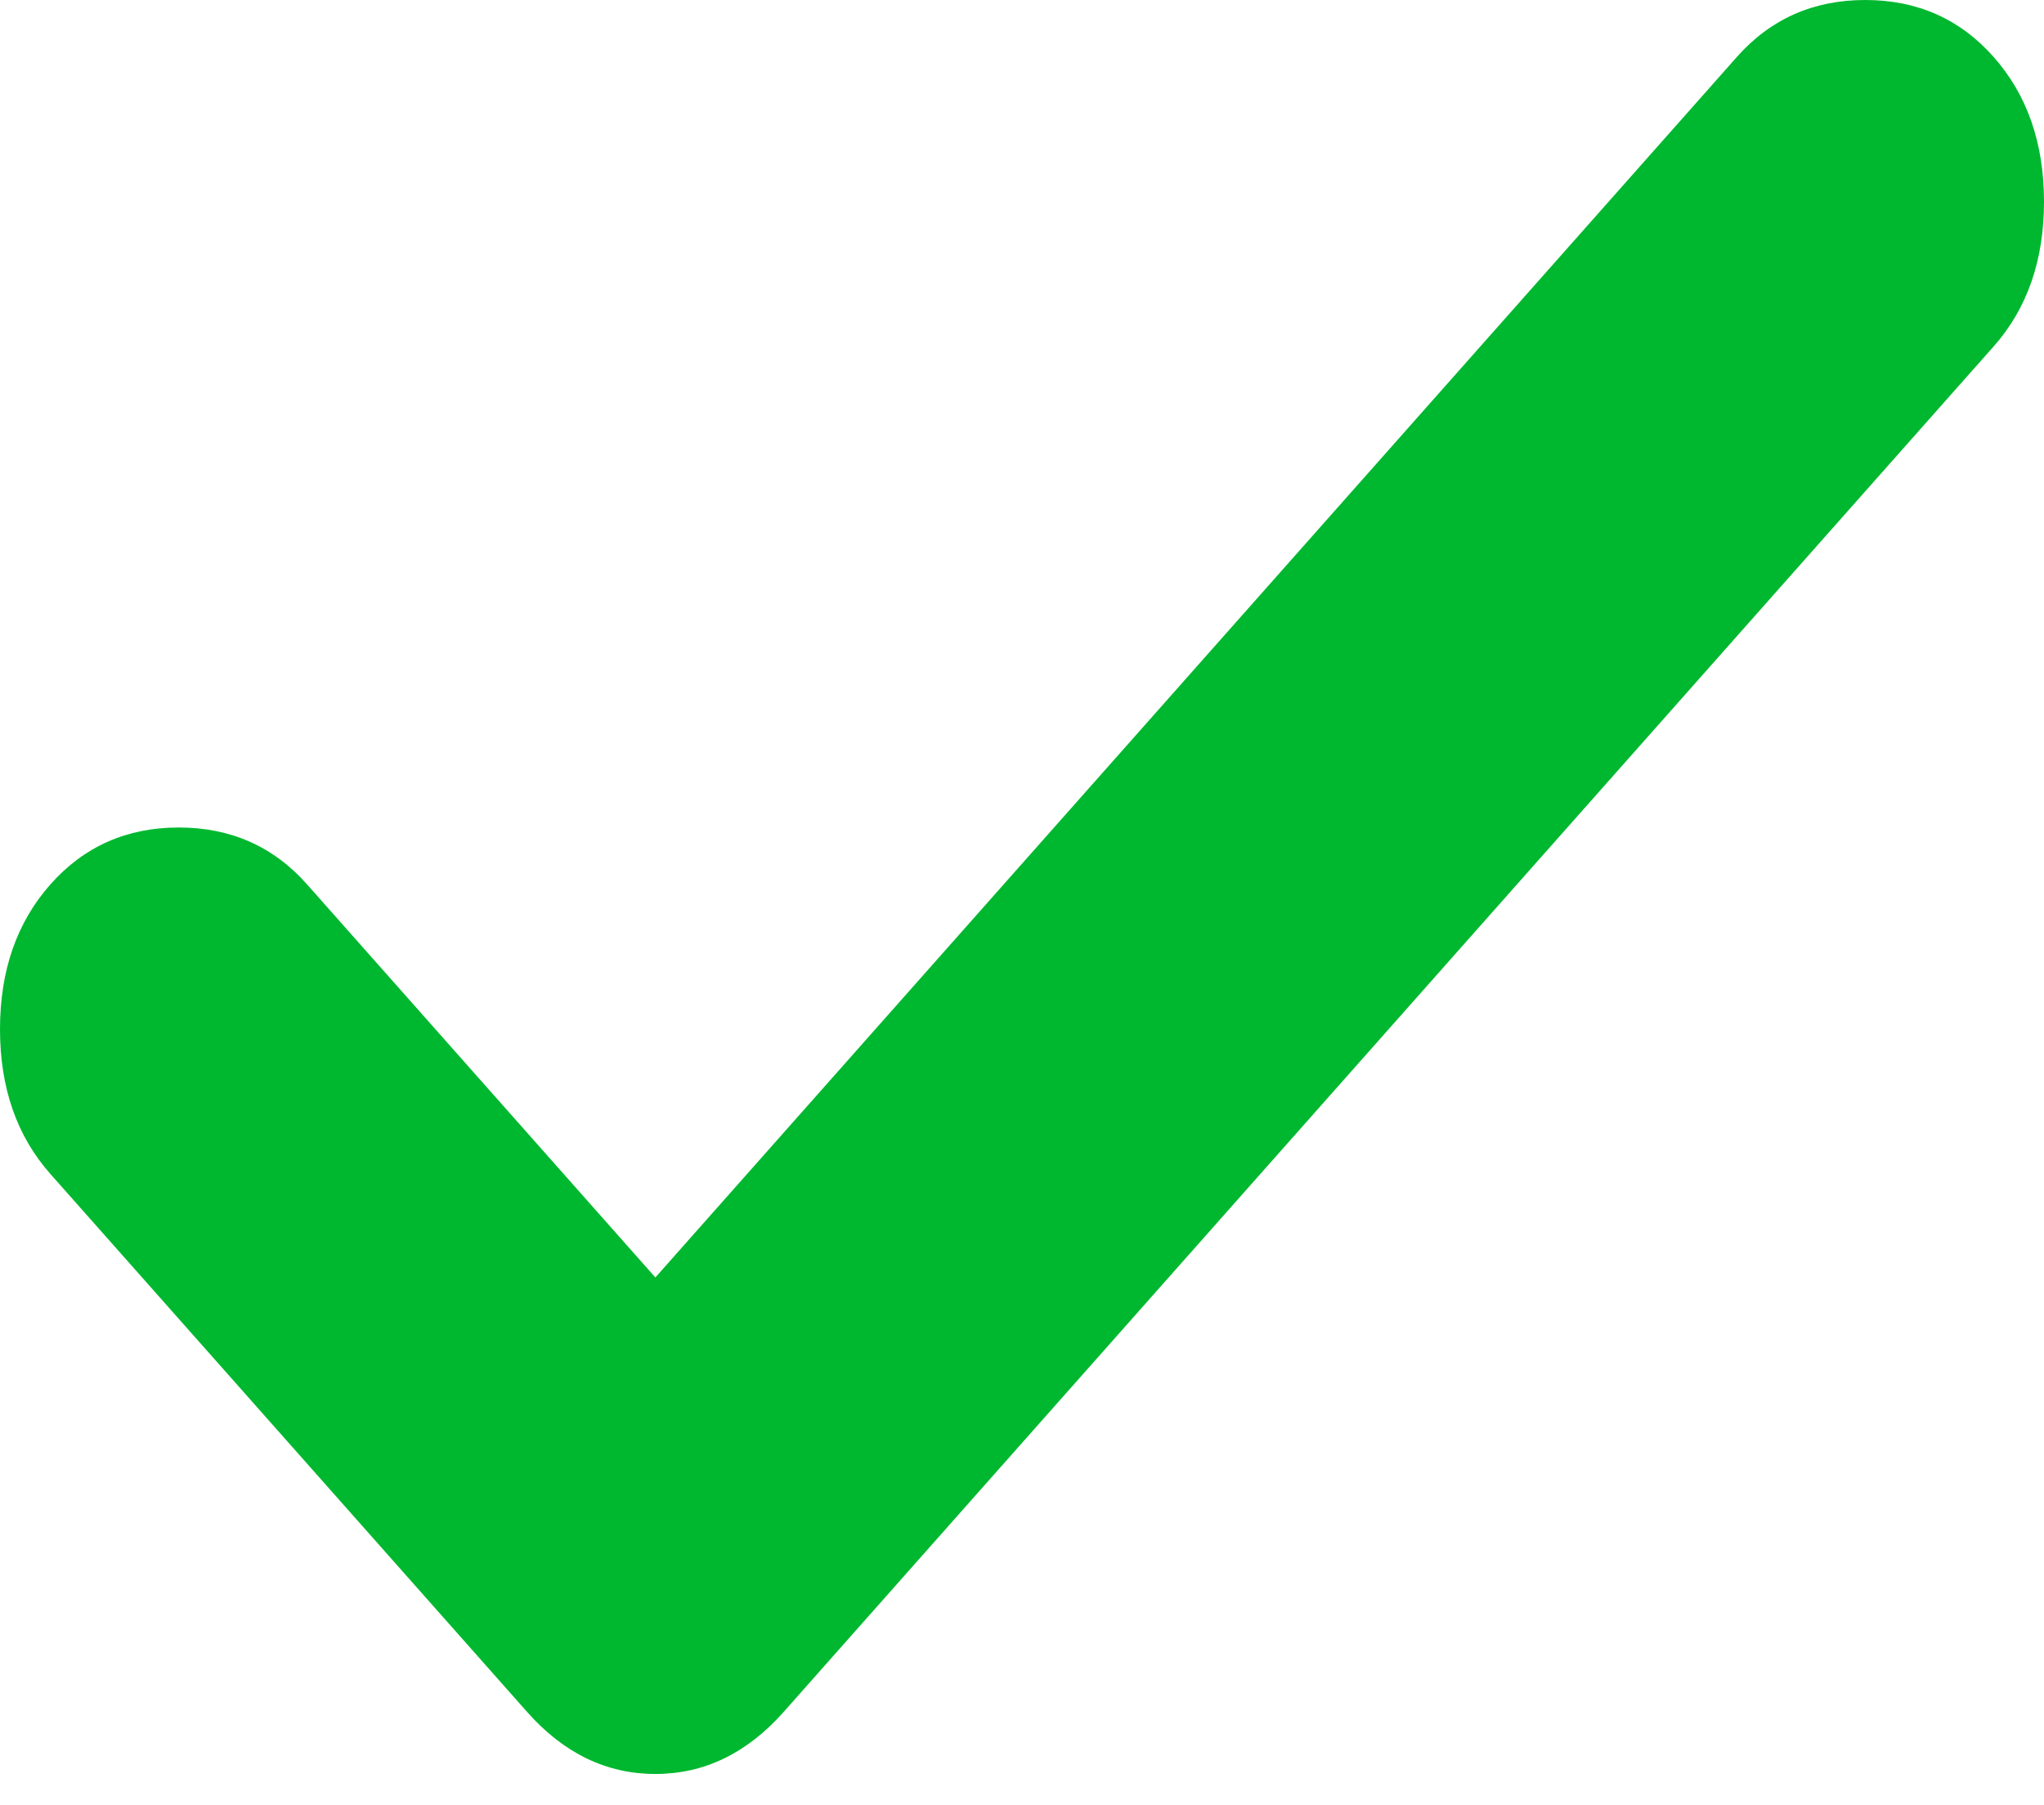 <?xml version="1.0" encoding="UTF-8"?> <svg xmlns="http://www.w3.org/2000/svg" width="60" height="53" viewBox="0 0 60 53" fill="none"> <path d="M19.238 37.504L50.986 1.67C51.973 0.557 53.229 0 54.753 0C56.278 0 57.534 0.557 58.52 1.67C59.507 2.784 60 4.201 60 5.922C60 7.643 59.507 9.06 58.52 10.173L23.005 50.258C21.928 51.473 20.673 52.081 19.238 52.081C17.803 52.081 16.547 51.473 15.471 50.258L1.48 34.467C0.493 33.354 0 31.937 0 30.216C0 28.495 0.493 27.078 1.48 25.964C2.466 24.851 3.722 24.294 5.247 24.294C6.771 24.294 8.027 24.851 9.013 25.964L19.238 37.504Z" fill="#00B82F"></path> </svg> 